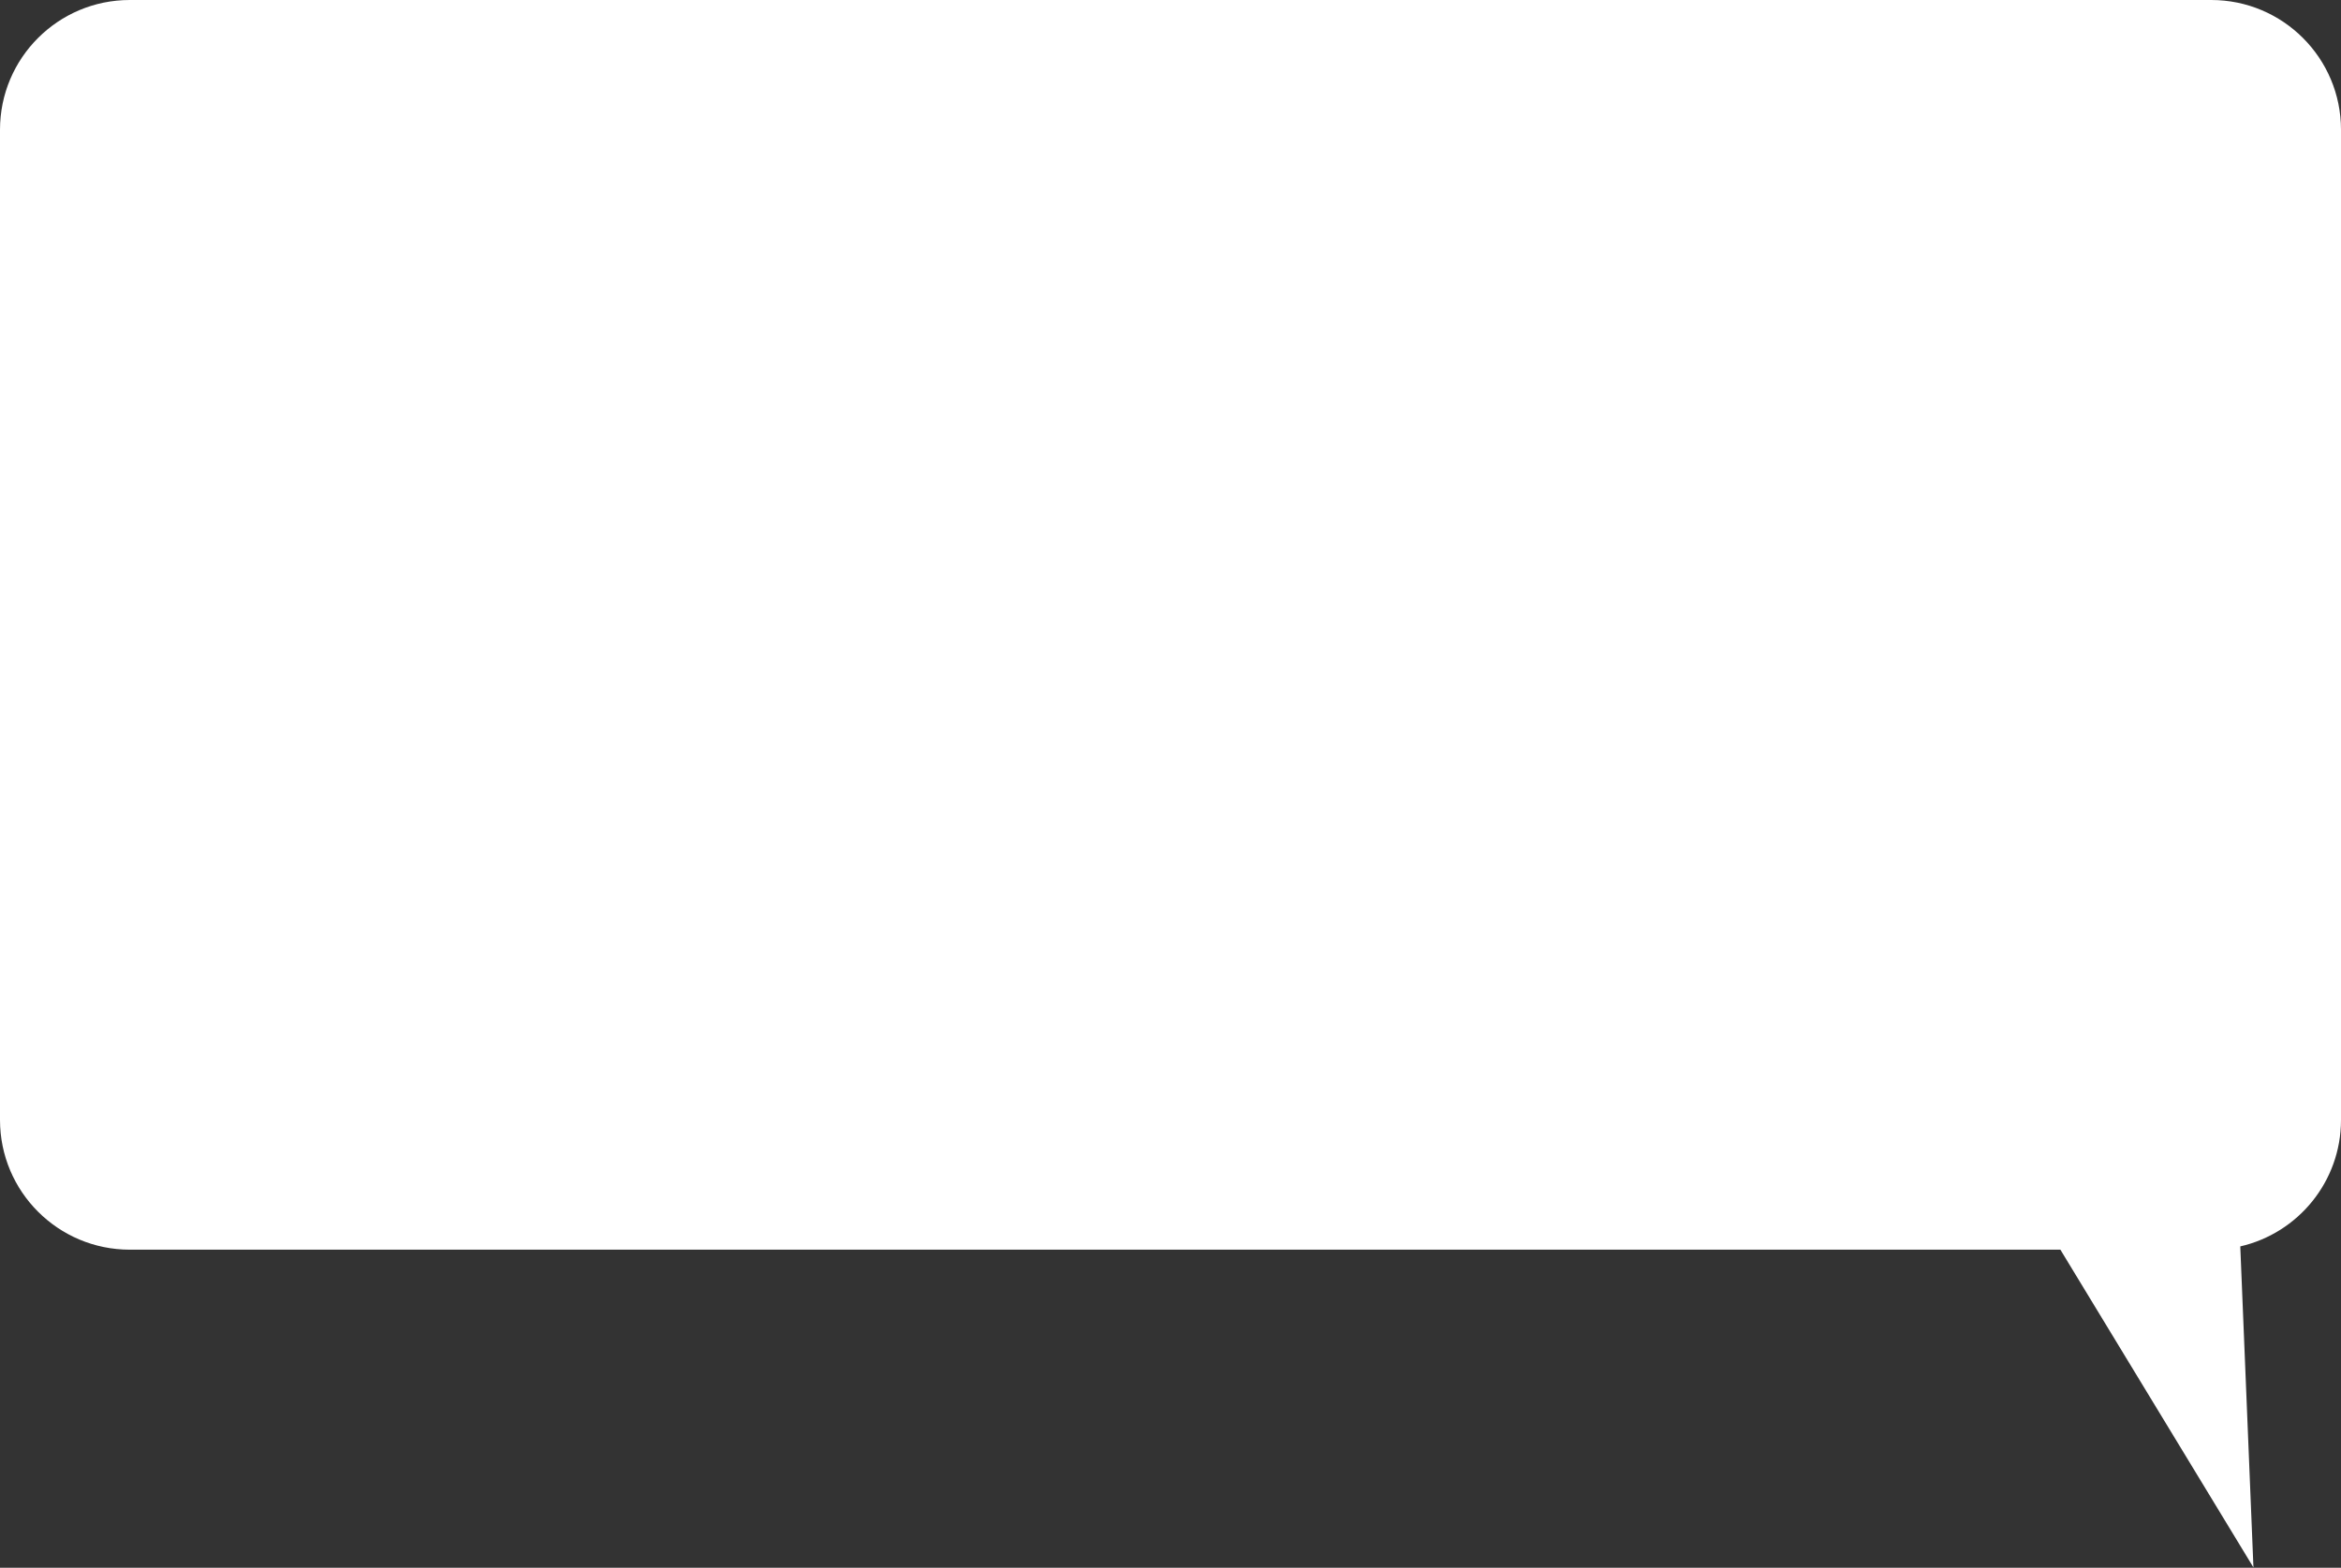 <?xml version="1.0" encoding="UTF-8"?> <svg xmlns="http://www.w3.org/2000/svg" width="206" height="138" viewBox="0 0 206 138" fill="none"><rect x="0" y="0" width="206" height="138" fill="#333333" stroke="none"/> <path fill-rule="evenodd" clip-rule="evenodd" d="M11.421 0C5.113 0 0 5.113 0 11.421V98.579C0 104.887 5.113 110 11.421 110H181.307L198.295 137.971L197.137 109.712C202.213 108.551 206 104.007 206 98.579V11.421C206 5.113 200.887 0 194.579 0H11.421Z" fill="white"></path> </svg> 